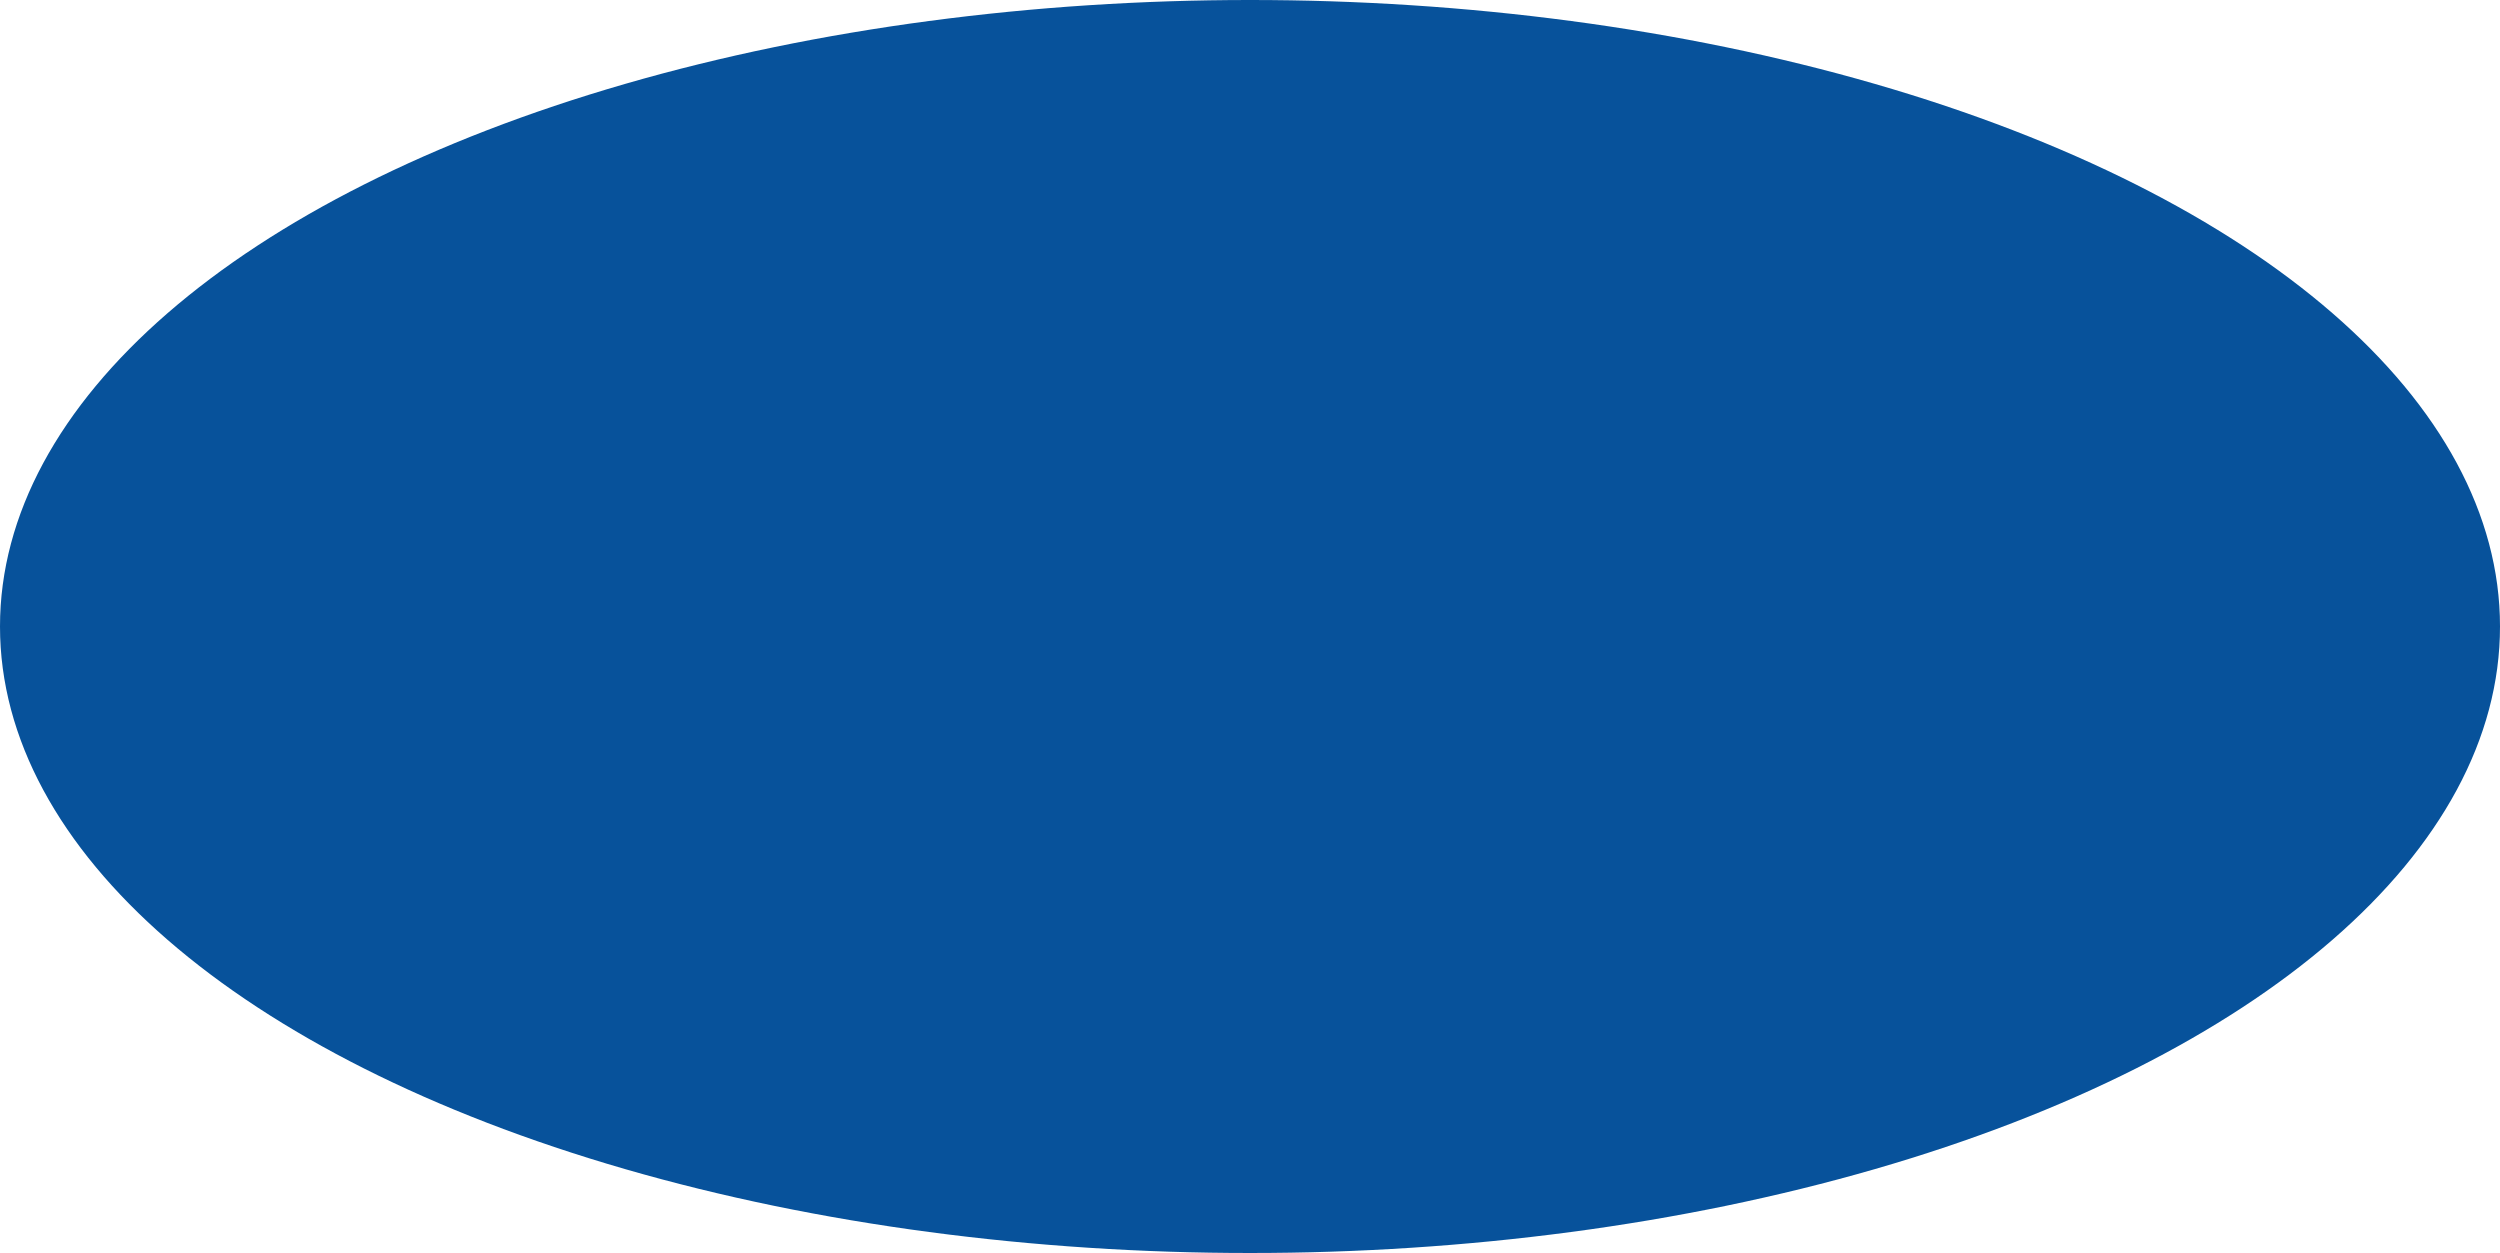 <?xml version="1.0" encoding="UTF-8" standalone="no"?><svg xmlns="http://www.w3.org/2000/svg" xmlns:xlink="http://www.w3.org/1999/xlink" fill="#000000" height="250.6" preserveAspectRatio="xMidYMid meet" version="1" viewBox="0.0 0.0 500.0 250.6" width="500" zoomAndPan="magnify"><g id="change1_1"><ellipse cx="250" cy="125.3" fill="#07529b" rx="250" ry="125.3"/></g></svg>